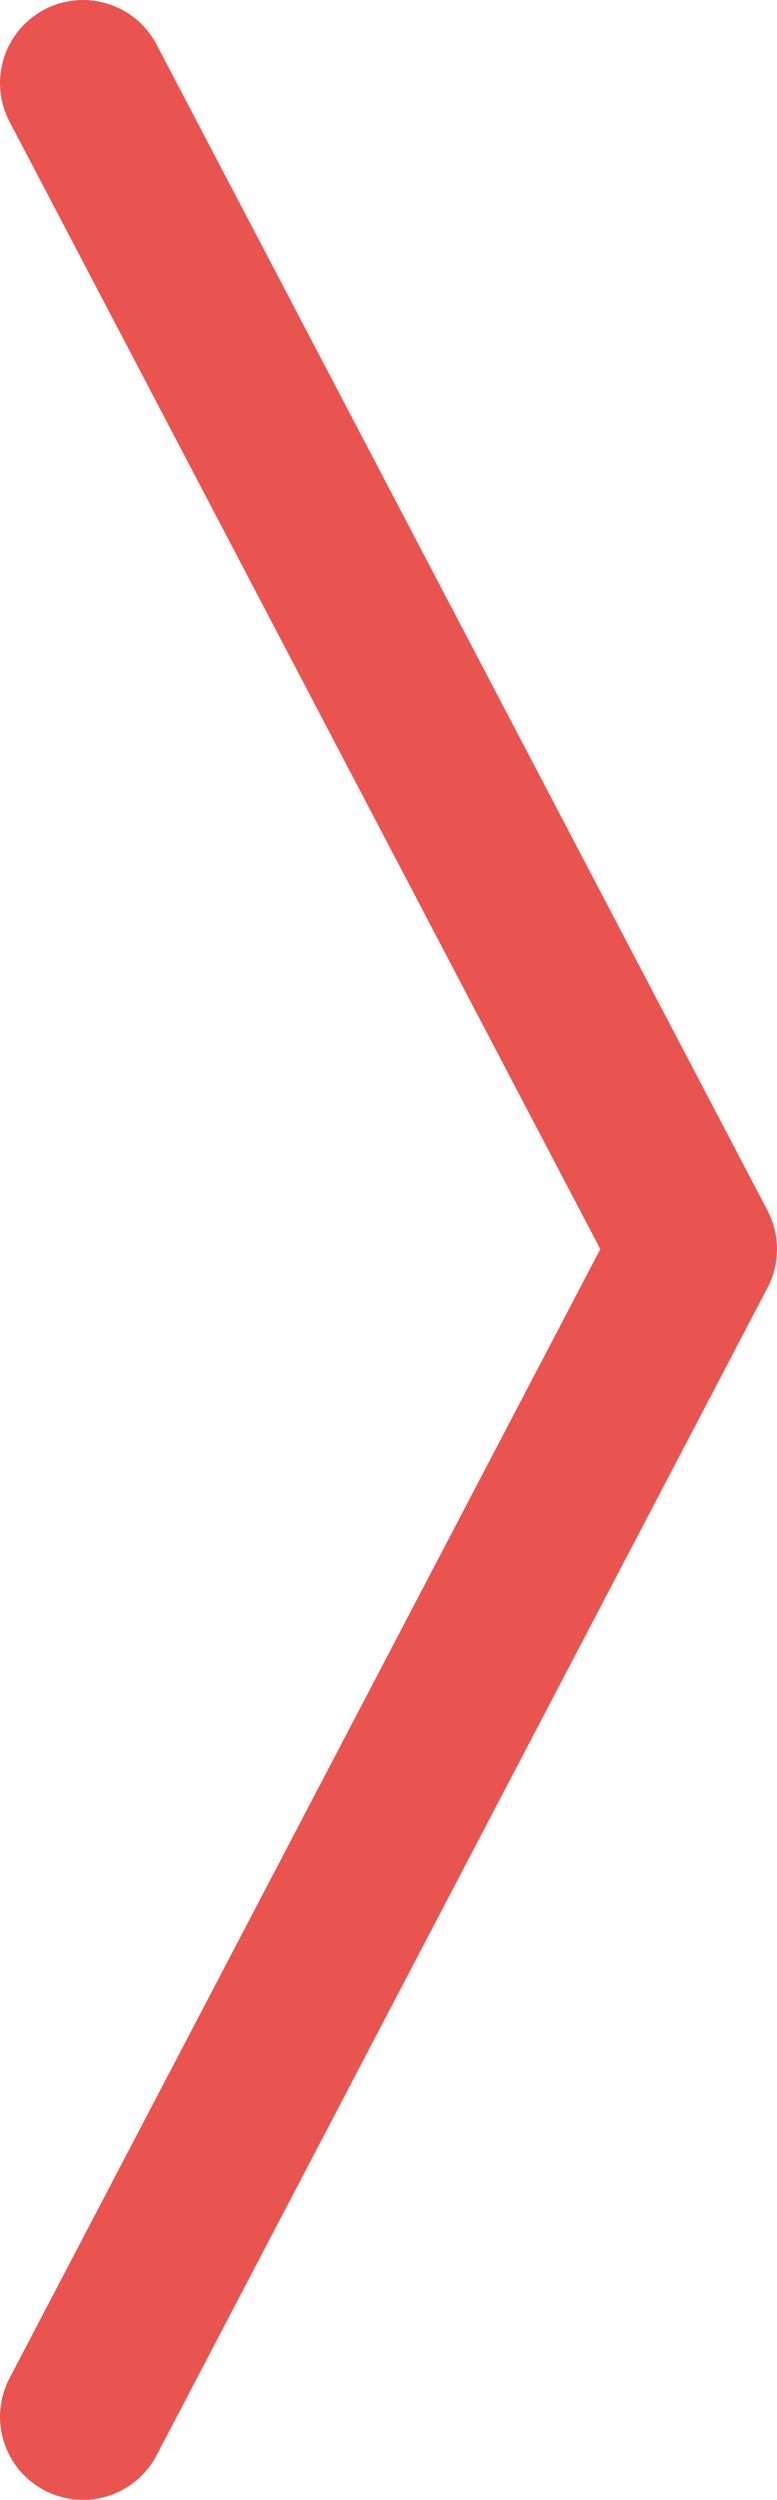 <svg xmlns="http://www.w3.org/2000/svg" viewBox="0 0 4.68 15.05"><defs><style>.cls-1{fill:none;stroke:#ea5450;stroke-linecap:round;stroke-linejoin:round;}</style></defs><title>アセット 3smile</title><g id="レイヤー_2" data-name="レイヤー 2"><g id="レイヤー_1-2" data-name="レイヤー 1"><polyline class="cls-1" points="0.5 0.5 4.18 7.52 0.5 14.55"/></g></g></svg>